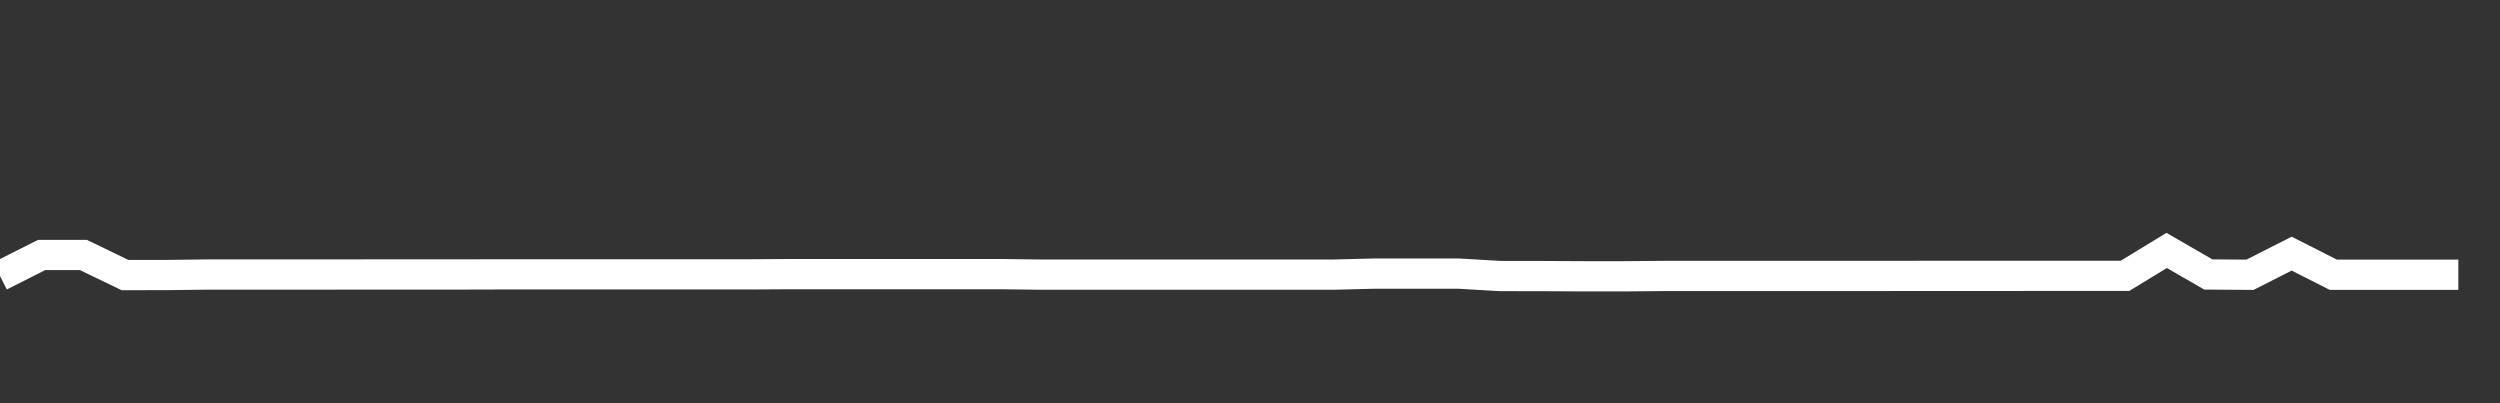<svg xmlns="http://www.w3.org/2000/svg" width="248" height="40" viewBox="0 0 248 40" shape-rendering="auto"><rect x="0" y="0" width="248" height="40" fill="#333333" stroke="none"/><polyline points="0, 27.376 4.133, 25.292 8.267, 25.292 12.4, 27.286 16.533, 27.283 20.667, 27.232 24.8, 27.232 28.933, 27.232 33.067, 27.232 37.2, 27.228 41.333, 27.228 45.467, 27.228 49.6, 27.217 53.733, 27.217 57.867, 27.217 62, 27.217 66.133, 27.217 70.267, 27.217 74.4, 27.217 78.533, 27.192 82.667, 27.192 86.8, 27.192 90.933, 27.192 95.067, 27.192 99.2, 27.192 103.333, 27.244 107.467, 27.244 111.6, 27.244 115.733, 27.244 119.867, 27.244 124, 27.244 128.133, 27.244 132.267, 27.244 136.4, 27.14 140.533, 27.14 144.667, 27.14 148.8, 27.381 152.933, 27.387 157.067, 27.408 161.2, 27.408 165.333, 27.372 169.467, 27.372 173.6, 27.372 177.733, 27.372 181.867, 27.372 186, 27.372 190.133, 27.368 194.267, 27.368 198.4, 27.366 202.533, 27.362 206.667, 27.362 210.8, 27.362 214.933, 24.845 219.067, 27.228 223.2, 27.257 227.333, 25.161 231.467, 27.255 235.6, 27.255 239.733, 27.255 243.867, 27.255 248" stroke="#fff" stroke-width="3" stroke-opacity="1" fill="none" fill-opacity="0"></polyline></svg>